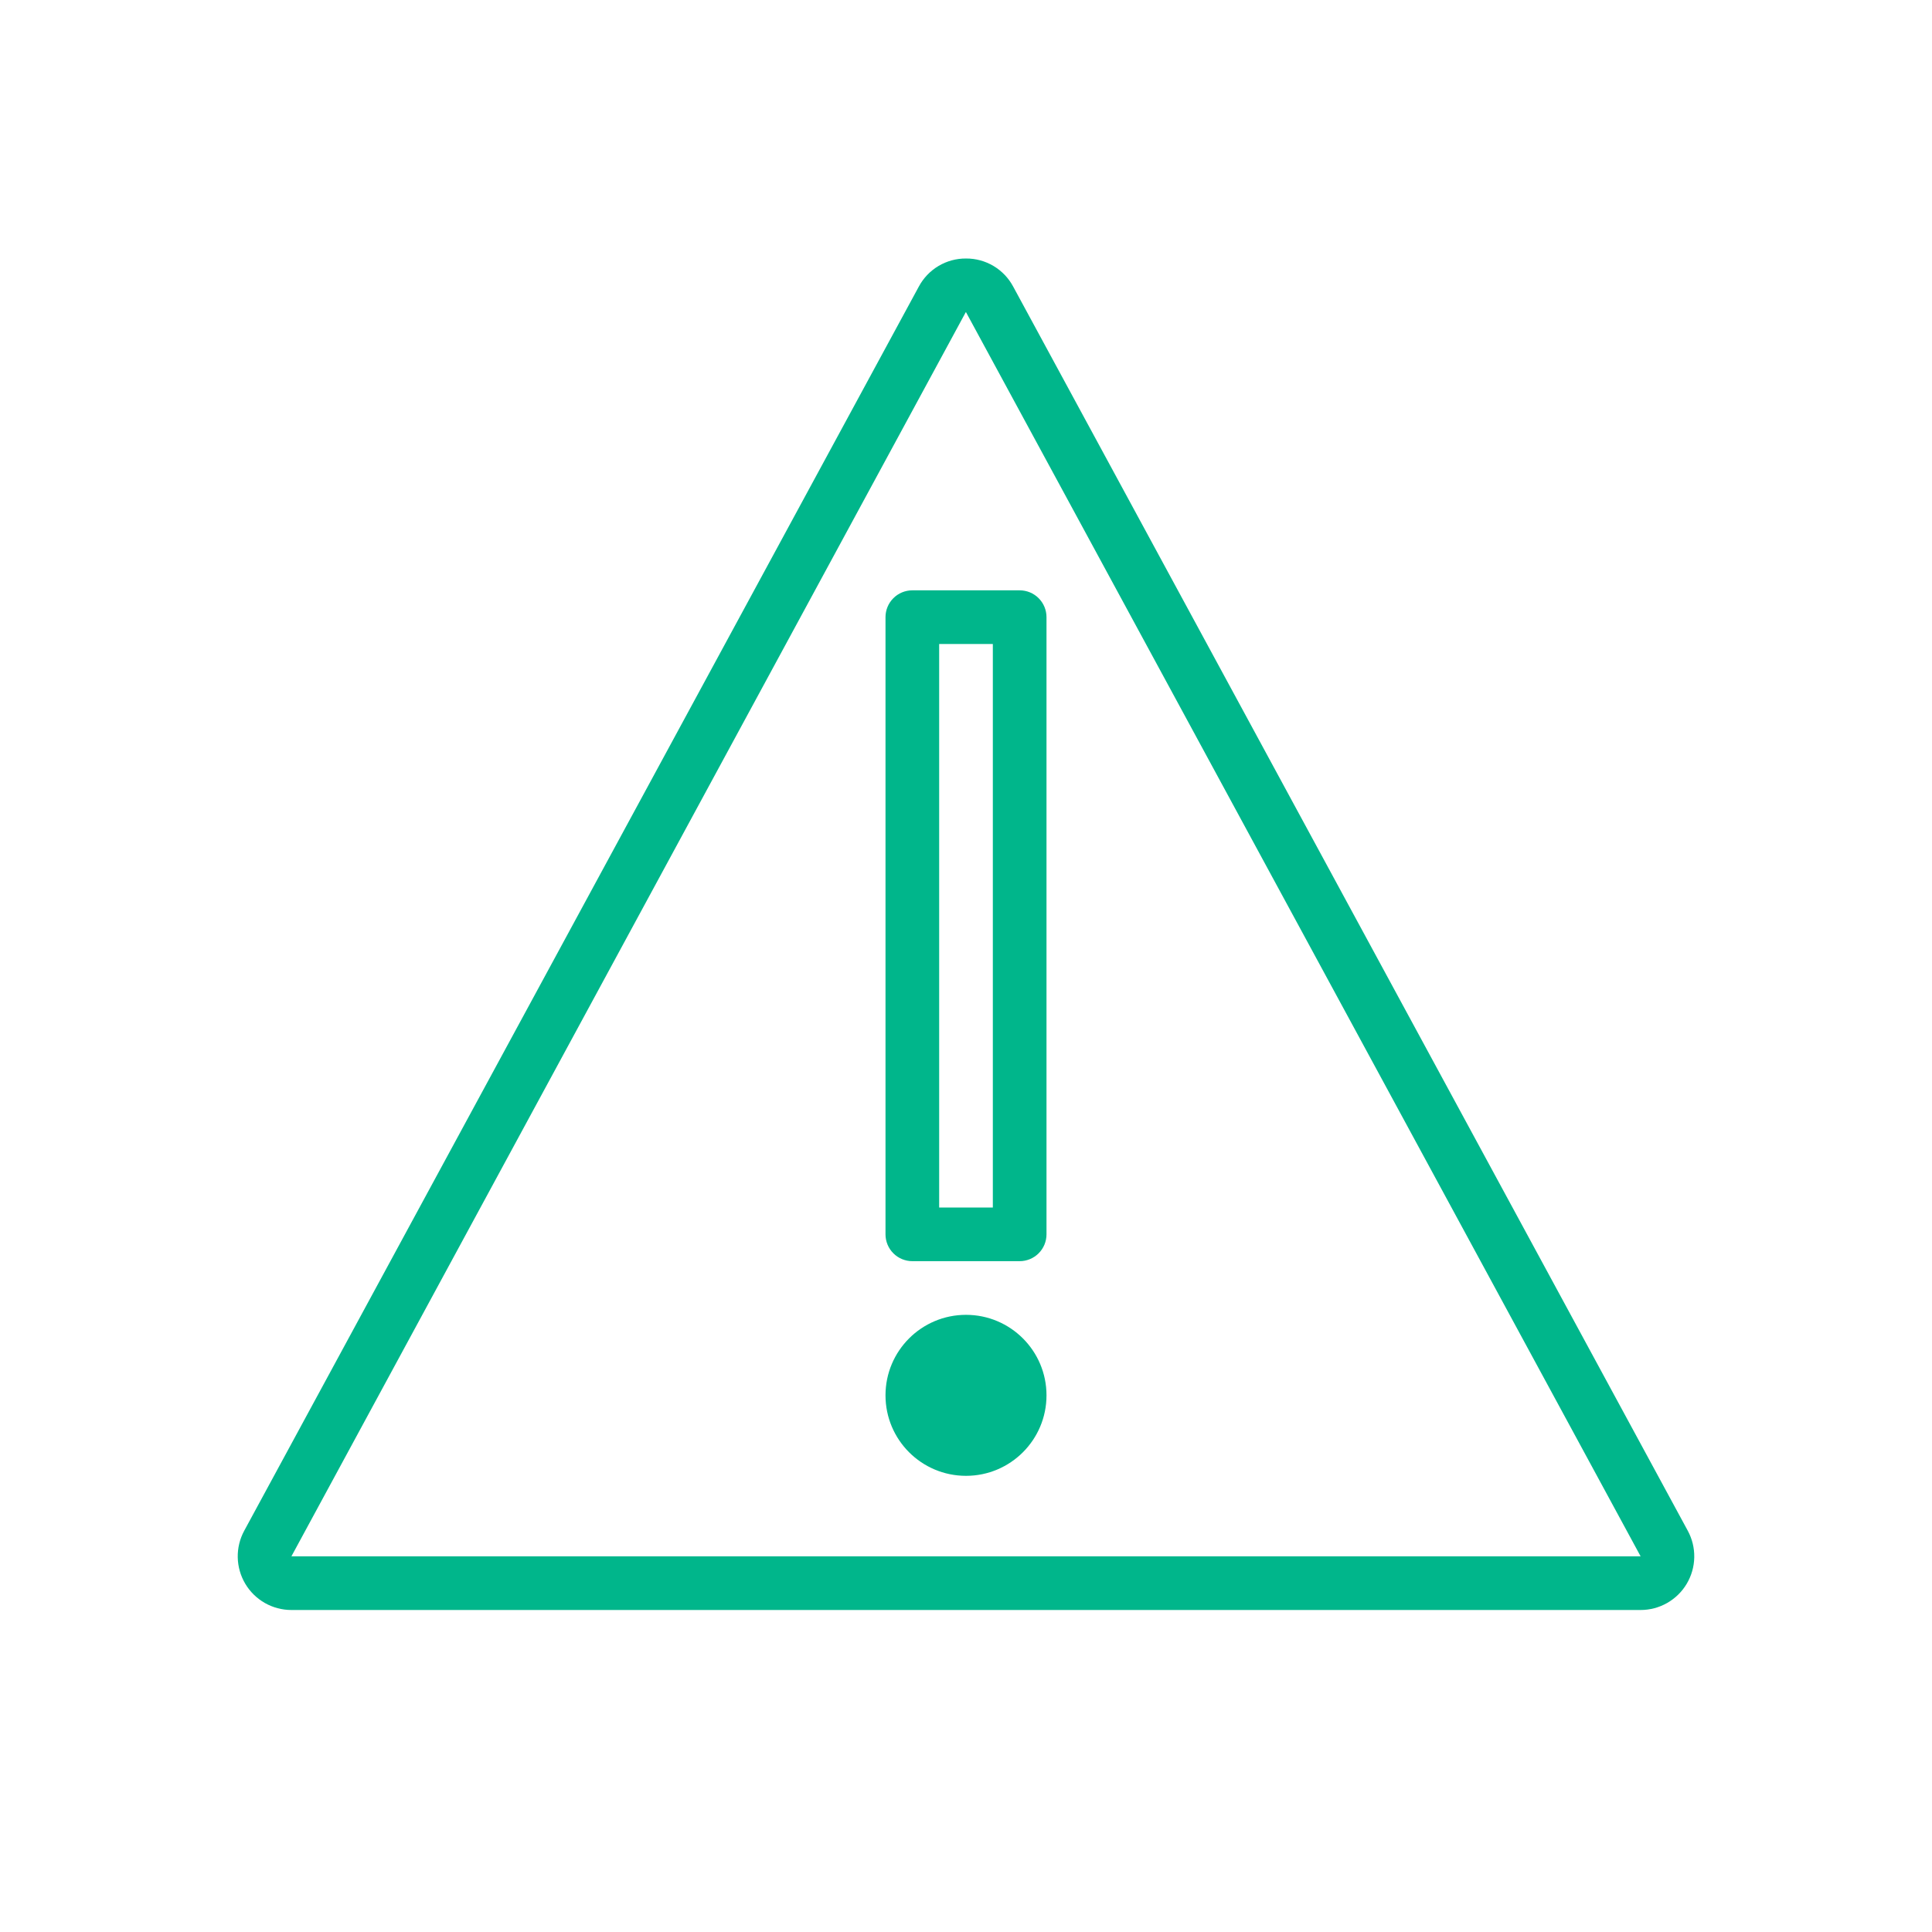 <svg width="72" height="72" viewBox="0 0 72 72" fill="none" xmlns="http://www.w3.org/2000/svg">
<path d="M36 55C37.657 55 39 53.657 39 52C39 50.343 37.657 49 36 49C34.343 49 33 50.343 33 52C33 53.657 34.343 55 36 55Z" fill="#00B68B"/>
<path d="M36 11.634L61.141 58H10.86L35.991 11.635L36 11.634ZM36 9.634C35.639 9.631 35.285 9.728 34.975 9.912C34.665 10.097 34.412 10.362 34.242 10.68L9.101 57.047C8.936 57.351 8.853 57.694 8.86 58.04C8.867 58.387 8.964 58.725 9.141 59.023C9.318 59.321 9.57 59.567 9.871 59.739C10.172 59.91 10.513 60 10.86 60H61.141C61.487 60 61.828 59.91 62.129 59.739C62.43 59.567 62.682 59.321 62.859 59.023C63.036 58.725 63.133 58.387 63.14 58.04C63.147 57.694 63.064 57.351 62.899 57.047L37.758 10.68C37.588 10.362 37.335 10.097 37.025 9.912C36.715 9.728 36.361 9.631 36 9.634Z" fill="#00B68B"/>
<path d="M37 24V45H35V24H37ZM38 22H34C33.735 22 33.48 22.105 33.293 22.293C33.105 22.48 33 22.735 33 23V46C33 46.265 33.105 46.52 33.293 46.707C33.48 46.895 33.735 47 34 47H38C38.265 47 38.52 46.895 38.707 46.707C38.895 46.52 39 46.265 39 46V23C39 22.735 38.895 22.48 38.707 22.293C38.52 22.105 38.265 22 38 22Z" fill="#00B68B"/>
</svg>

